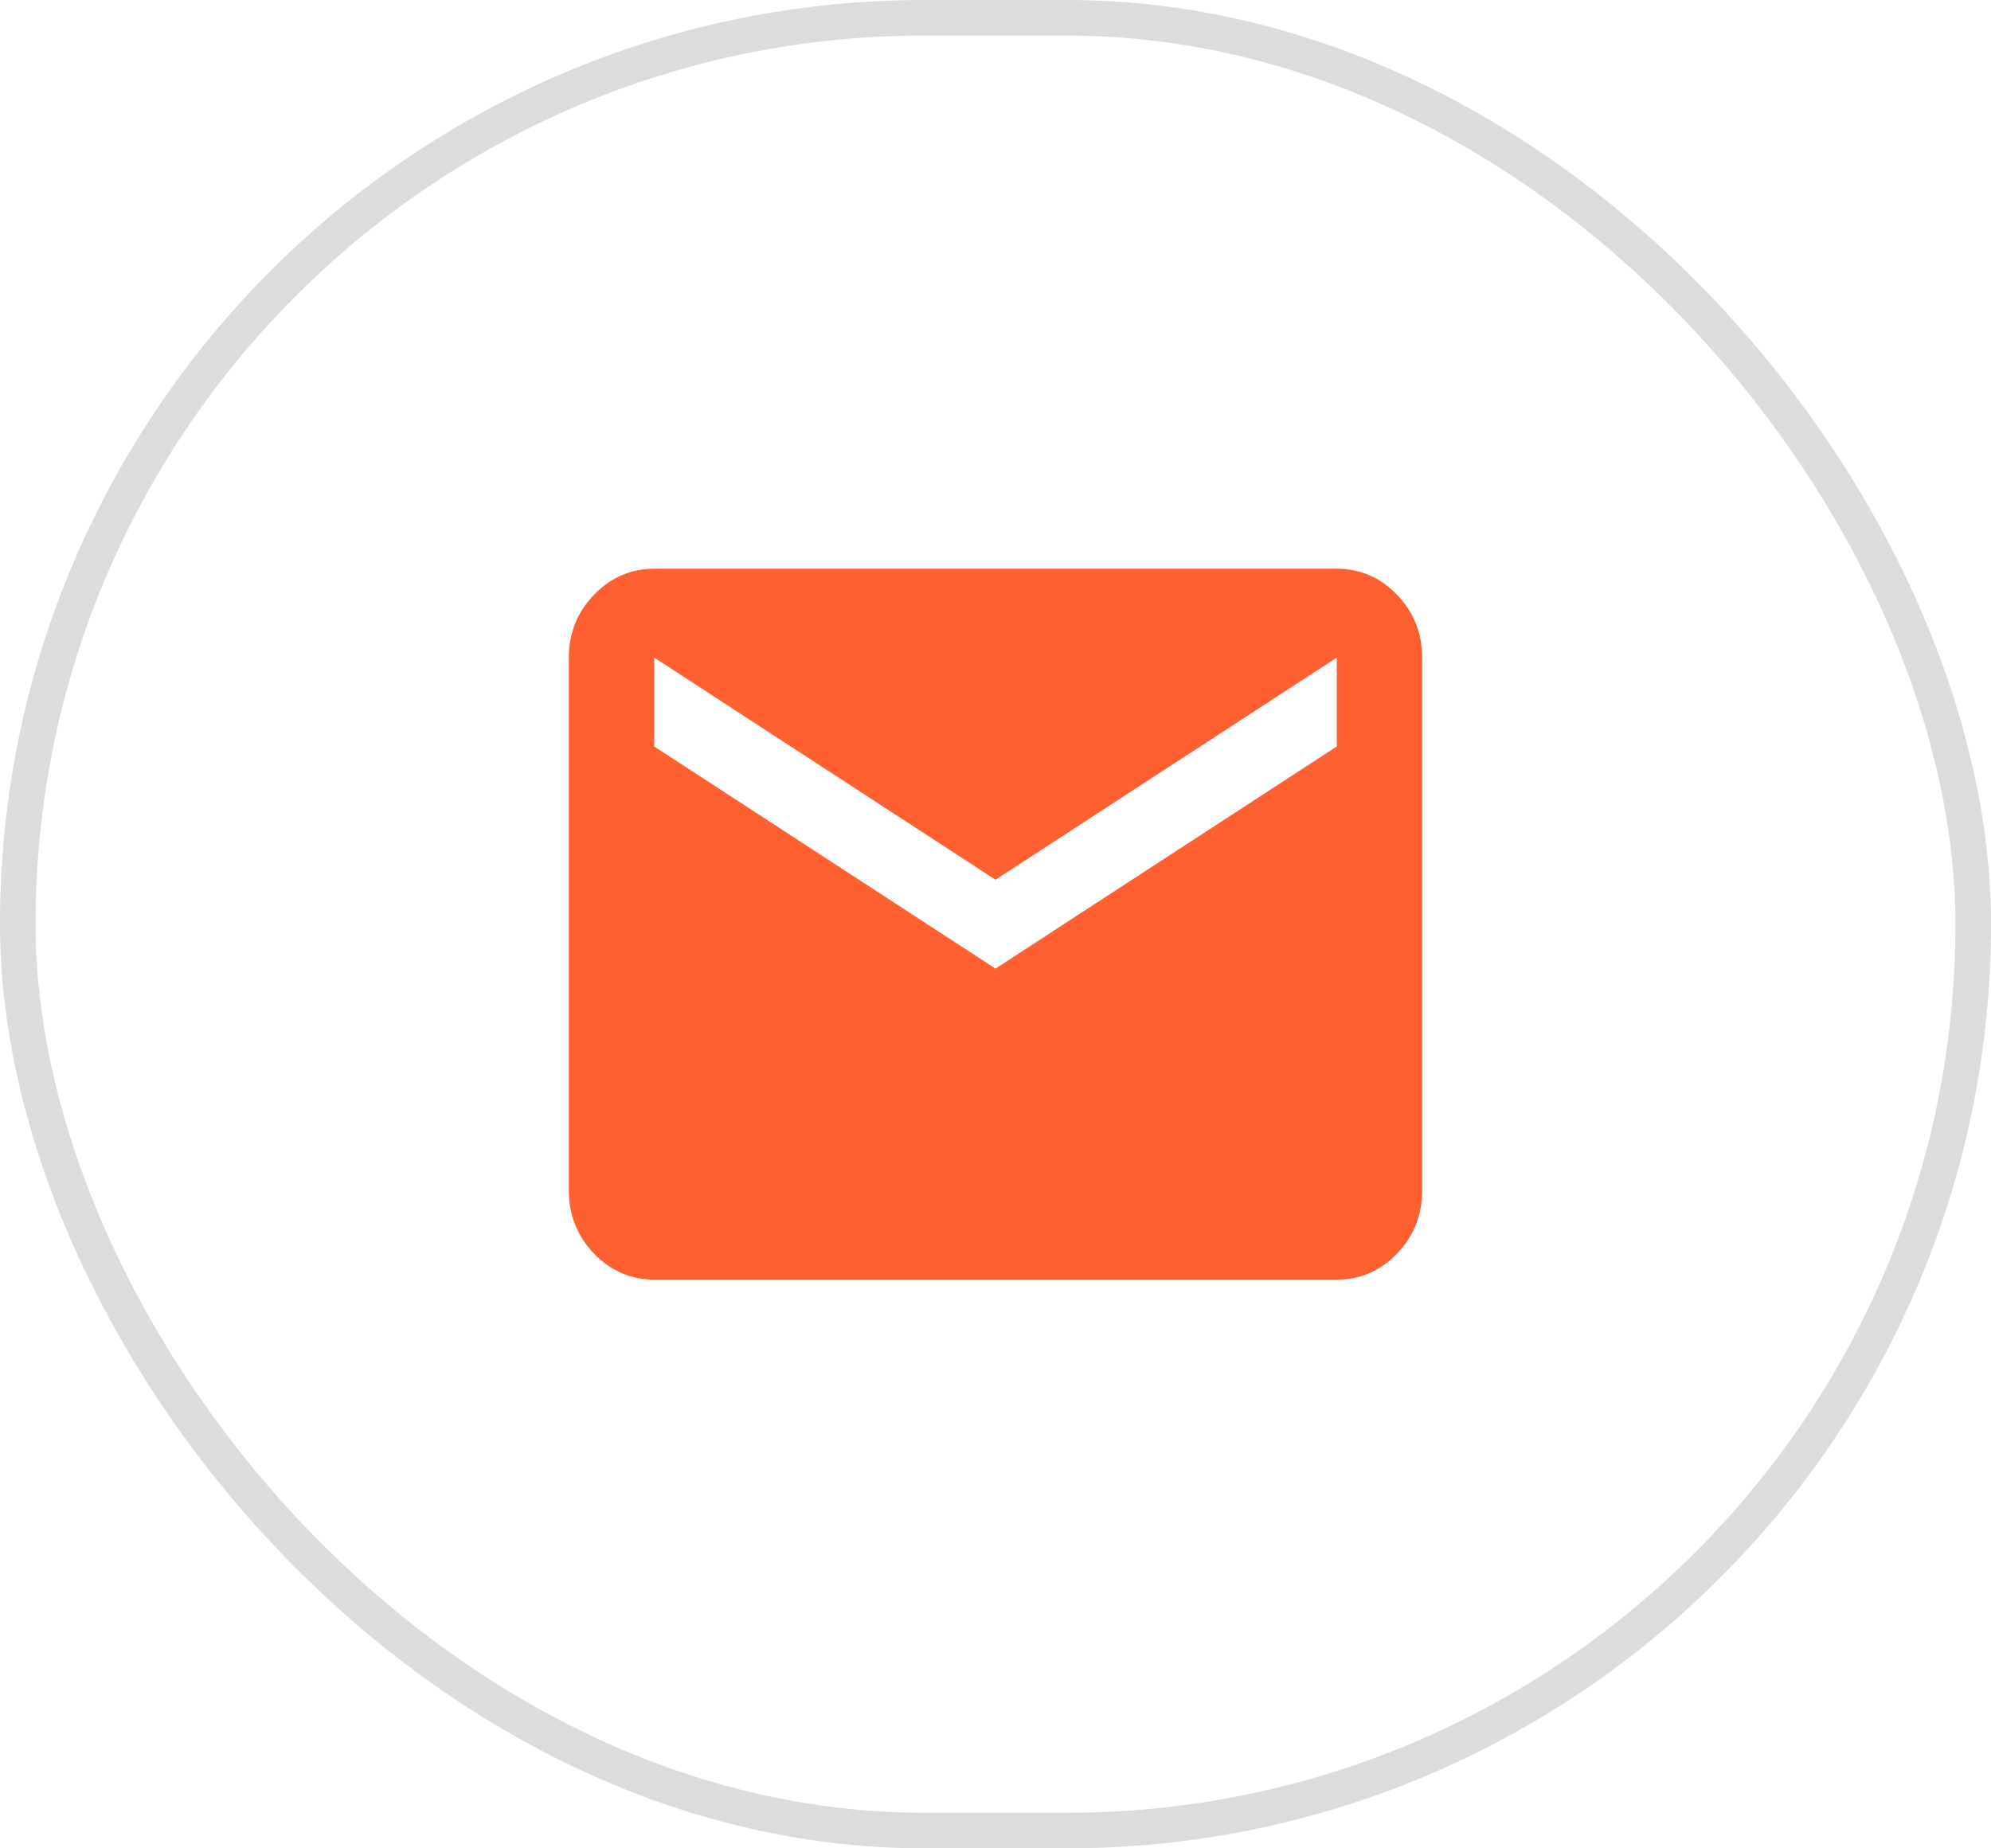 <svg width="56" height="52" viewBox="0 0 56 52" fill="none" xmlns="http://www.w3.org/2000/svg">
<rect x="0.5" y="0.5" width="55" height="51" rx="25.5" stroke="#1F120E" stroke-opacity="0.15"/>
<path d="M18.4 36C17.74 36 17.175 35.755 16.706 35.266C16.236 34.777 16.001 34.188 16 33.5V18.5C16 17.812 16.235 17.224 16.706 16.735C17.176 16.246 17.741 16.001 18.4 16H37.6C38.26 16 38.825 16.245 39.296 16.735C39.766 17.225 40.001 17.813 40 18.5V33.5C40 34.188 39.765 34.776 39.296 35.266C38.826 35.756 38.261 36.001 37.6 36H18.4ZM28 27.25L37.6 21V18.5L28 24.75L18.4 18.5V21L28 27.25Z" fill="#FF6032"/>
</svg>

